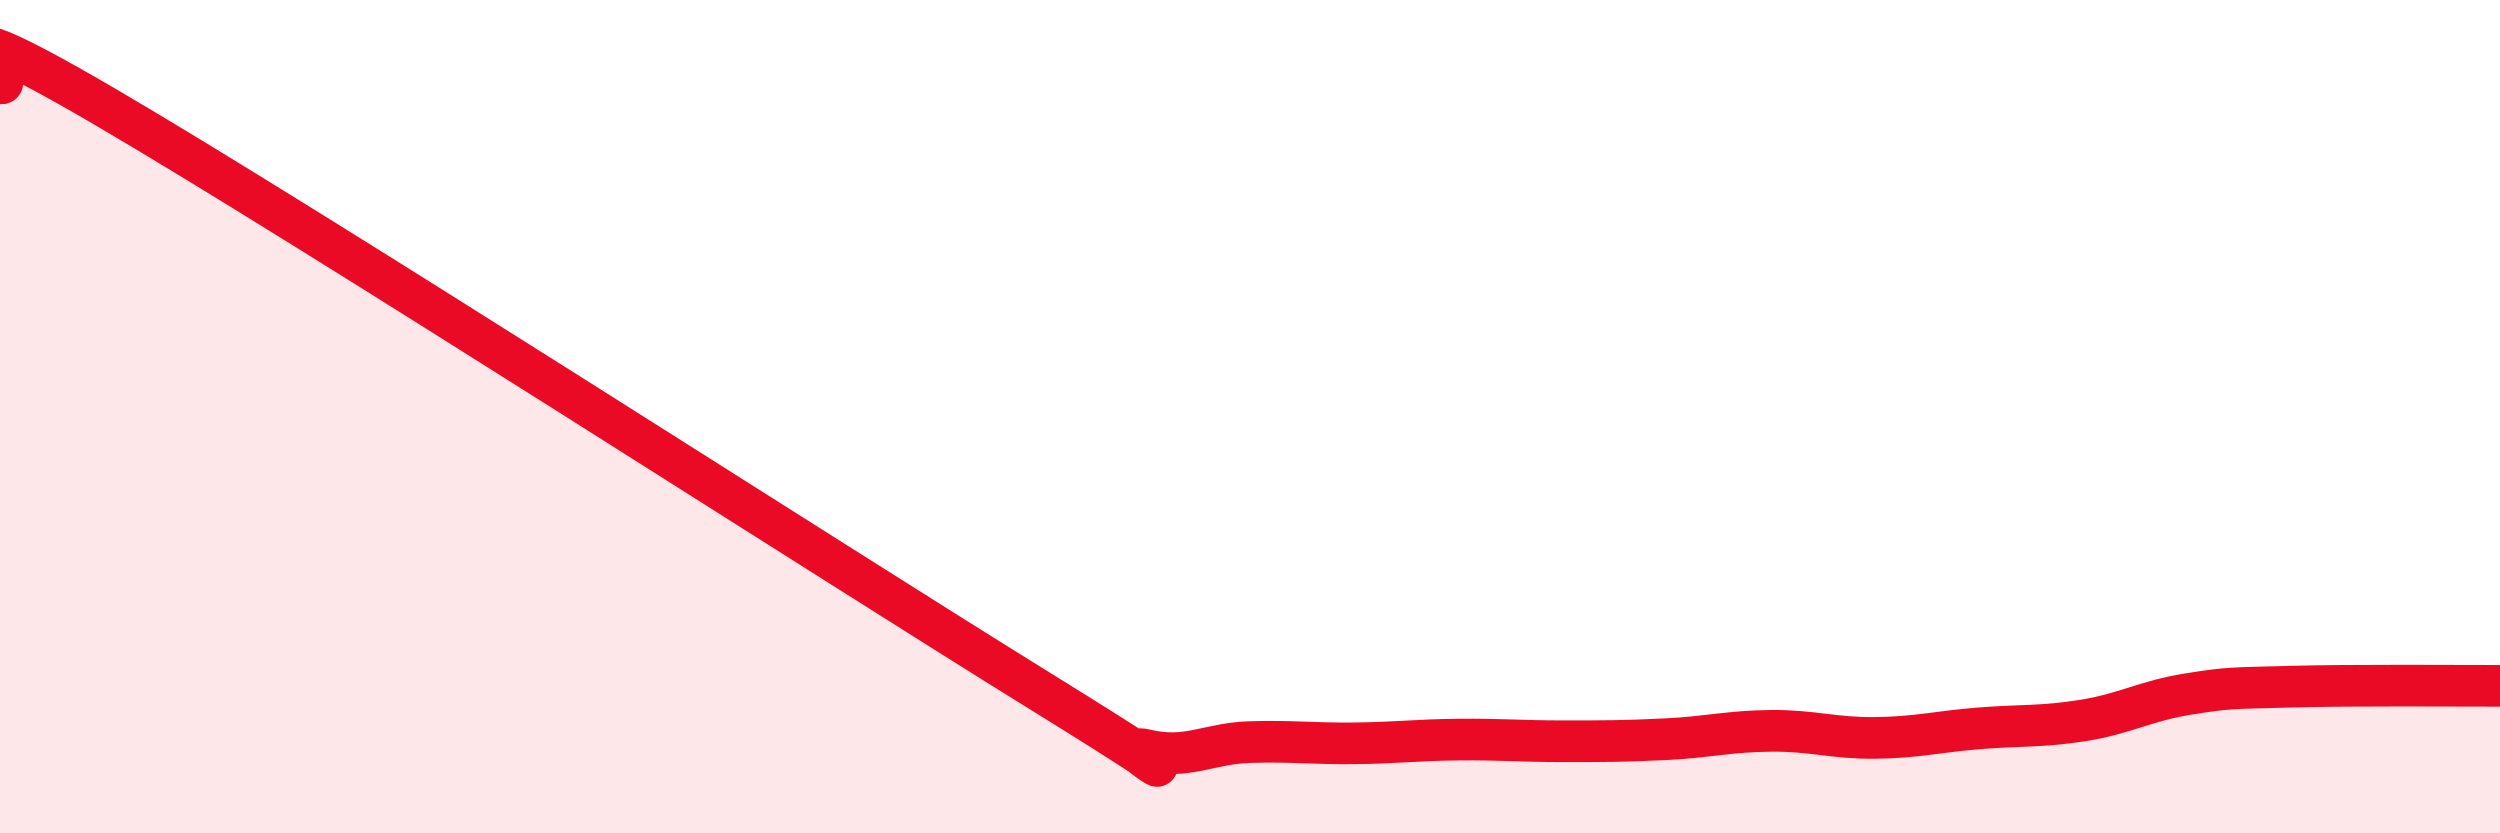 
    <svg width="60" height="20" viewBox="0 0 60 20" xmlns="http://www.w3.org/2000/svg">
      <path
        d="M 0,2 C 0.5,2.11 -2.5,-0.37 2.5,2.55 C 7.5,5.47 20,13.52 25,16.61 C 30,19.7 26.5,17.76 27.5,18 C 28.5,18.24 29,17.84 30,17.81 C 31,17.78 31.5,17.85 32.5,17.84 C 33.5,17.83 34,17.76 35,17.75 C 36,17.74 36.5,17.79 37.5,17.79 C 38.5,17.79 39,17.79 40,17.74 C 41,17.69 41.5,17.55 42.5,17.54 C 43.5,17.53 44,17.72 45,17.71 C 46,17.7 46.5,17.56 47.5,17.48 C 48.5,17.4 49,17.45 50,17.29 C 51,17.13 51.5,16.82 52.5,16.66 C 53.5,16.5 53.5,16.52 55,16.48 C 56.5,16.44 59,16.46 60,16.46L60 20L0 20Z"
        fill="#EB0A25"
        opacity="0.1"
        stroke-linecap="round"
        stroke-linejoin="round"
      />
      <path
        d="M 0,2 C 0.5,2.11 -2.5,-0.37 2.5,2.55 C 7.5,5.47 20,13.52 25,16.61 C 30,19.7 26.5,17.76 27.5,18 C 28.5,18.24 29,17.84 30,17.81 C 31,17.78 31.5,17.85 32.5,17.84 C 33.5,17.83 34,17.76 35,17.75 C 36,17.74 36.5,17.79 37.5,17.79 C 38.5,17.79 39,17.79 40,17.74 C 41,17.69 41.5,17.55 42.5,17.54 C 43.5,17.53 44,17.72 45,17.71 C 46,17.7 46.5,17.56 47.5,17.48 C 48.5,17.4 49,17.45 50,17.29 C 51,17.13 51.5,16.82 52.5,16.66 C 53.5,16.5 53.5,16.52 55,16.48 C 56.5,16.44 59,16.46 60,16.46"
        stroke="#EB0A25"
        stroke-width="1"
        fill="none"
        stroke-linecap="round"
        stroke-linejoin="round"
      />
    </svg>
  